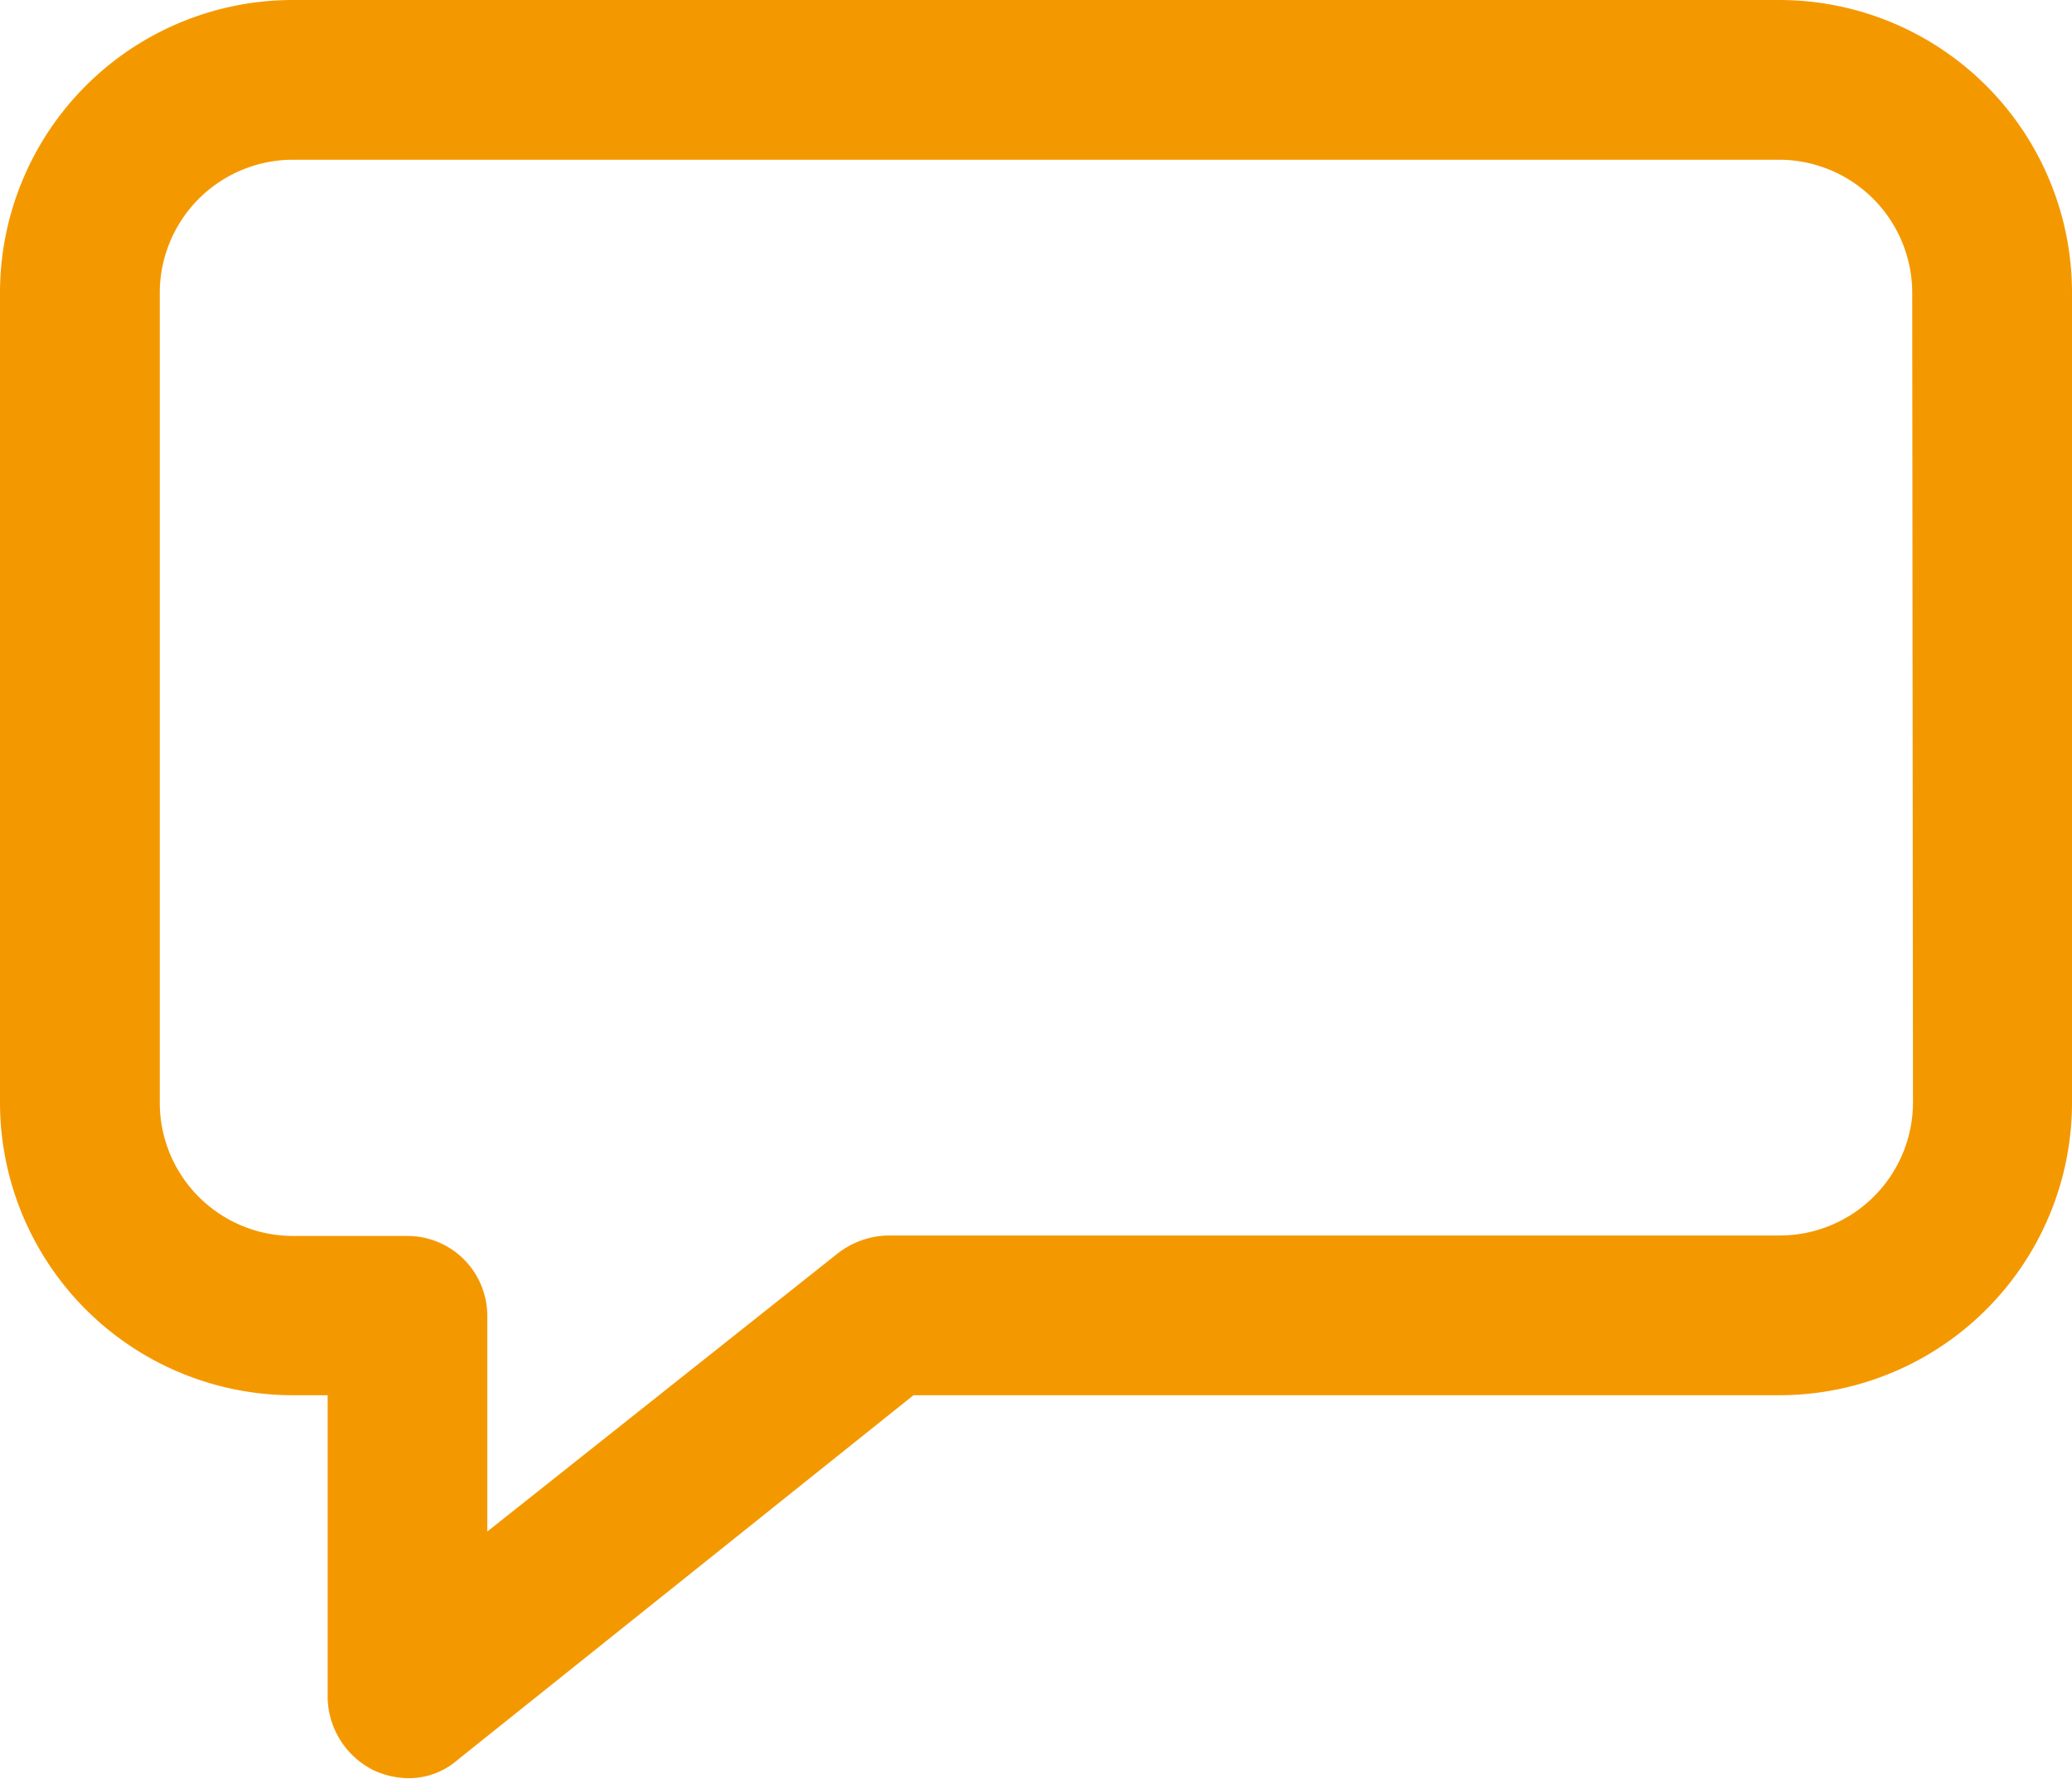 <svg xmlns="http://www.w3.org/2000/svg" viewBox="0 0 135.39 116.25"><defs><style>.cls-1{fill:#f49800;}</style></defs><g id="Layer_2" data-name="Layer 2"><g id="Layer_3" data-name="Layer 3"><path class="cls-1" d="M135.39,19.14A19.13,19.13,0,0,0,116.25,0H19.14A19.14,19.14,0,0,0,0,19.14V72.05A19.14,19.14,0,0,0,19.14,91.19h2.27V111a5.41,5.41,0,0,0,3,4.7,5.53,5.53,0,0,0,2.26.52A4.85,4.85,0,0,0,29.93,115L59.69,91.19h56.56a19.13,19.13,0,0,0,19.14-19.14ZM125,72.05a8.71,8.71,0,0,1-8.7,8.7H58A5.54,5.54,0,0,0,54.64,82l-22.8,18.1V86a5.22,5.22,0,0,0-5.22-5.22H19.14a8.71,8.71,0,0,1-8.7-8.7V19.14a8.71,8.71,0,0,1,8.7-8.7h97.11a8.71,8.71,0,0,1,8.7,8.7Z"/></g></g></svg>